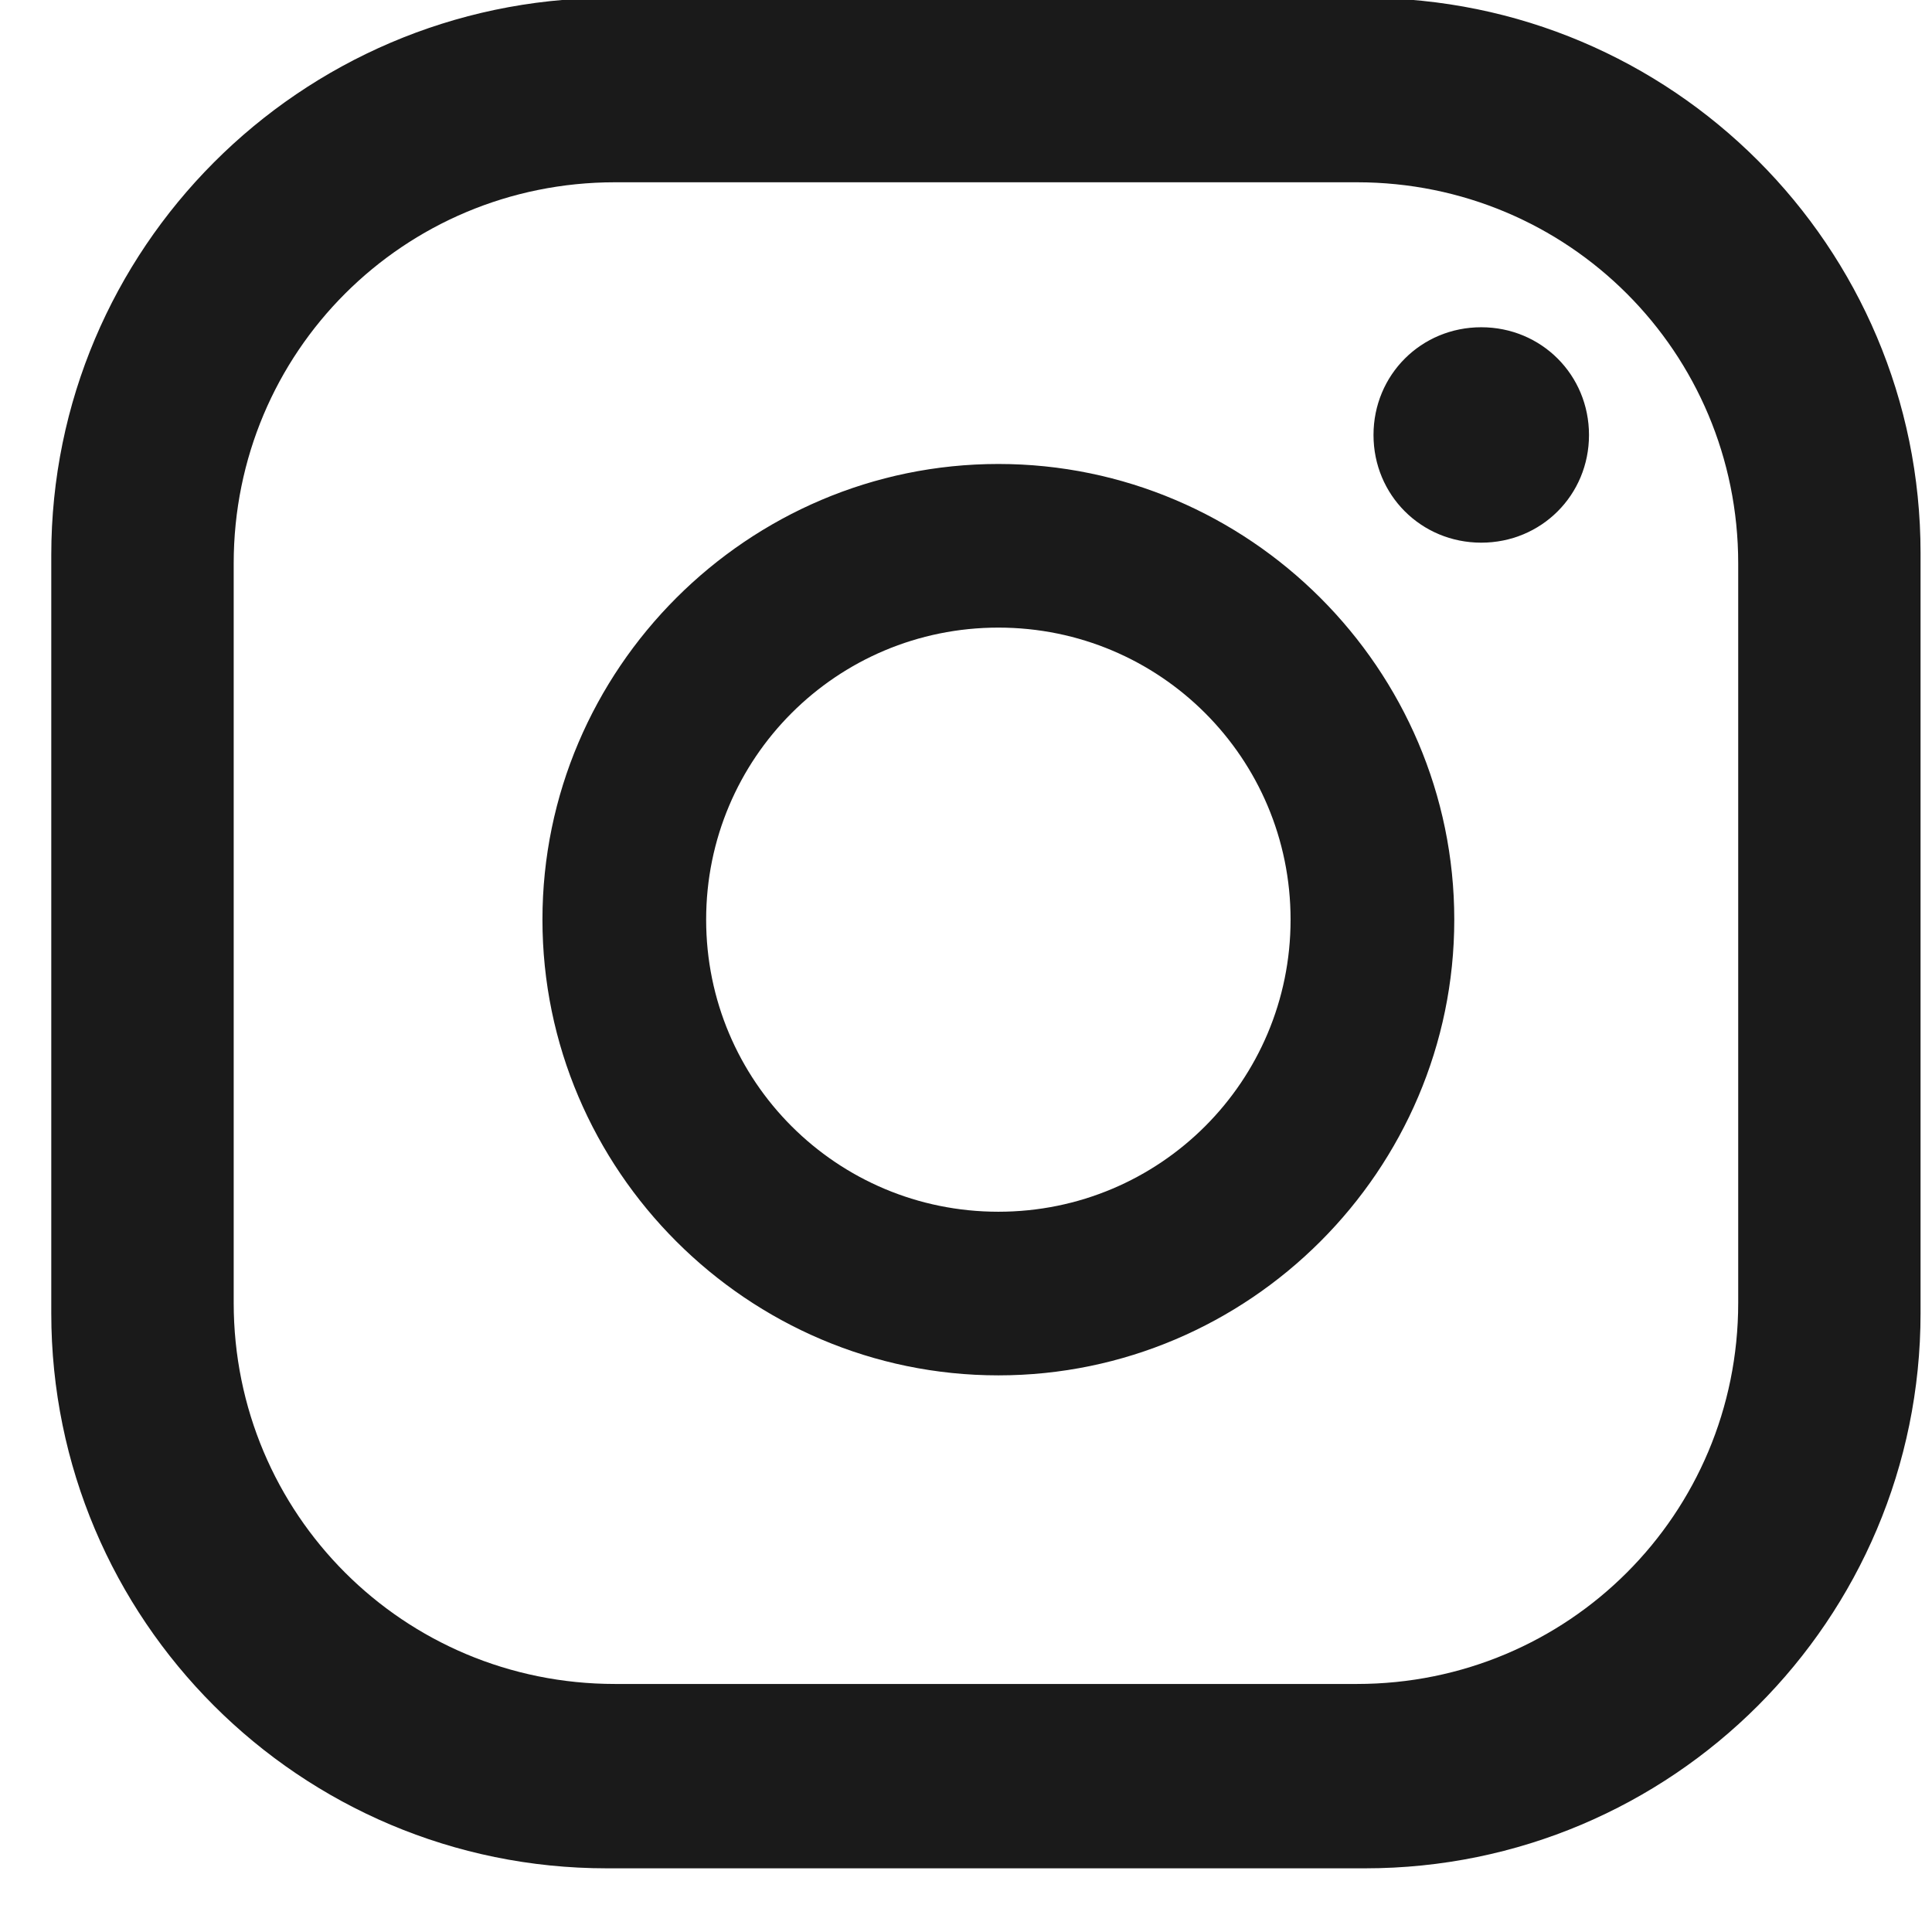 <svg width="26" height="26" viewBox="0 0 26 26" fill="none" xmlns="http://www.w3.org/2000/svg">
<path d="M21.384 5.854C21.384 6.662 20.743 7.303 19.934 7.303C19.125 7.303 18.484 6.662 18.484 5.854C18.484 5.045 19.125 4.404 19.934 4.404C20.743 4.404 21.384 5.045 21.384 5.854ZM19.571 12.376C19.571 15.749 16.81 18.509 13.436 18.509C10.061 18.509 7.3 15.749 7.3 12.376C7.3 9.004 10.061 6.244 13.436 6.244C16.81 6.244 19.571 9.004 19.571 12.376ZM17.368 12.376C17.368 10.202 15.611 8.446 13.436 8.446C11.26 8.446 9.503 10.202 9.503 12.376C9.503 14.551 11.26 16.307 13.436 16.307C15.611 16.307 17.368 14.551 17.368 12.376ZM25.846 7.443C25.846 3.317 22.5 -0.028 18.372 -0.028H8.165C4.037 4.25316e-05 0.69 3.345 0.69 7.47V17.672C0.69 21.798 4.037 25.143 8.165 25.143H18.372C22.5 25.143 25.846 21.798 25.846 17.672V7.47V7.443ZM23.392 17.533C23.392 20.376 21.105 22.662 18.261 22.662H8.276C5.432 22.662 3.145 20.376 3.145 17.533V7.582C3.145 4.739 5.432 2.453 8.276 2.453H18.261C21.105 2.453 23.392 4.739 23.392 7.582V17.561V17.533Z" fill="#1A1A1A"/>
</svg>

